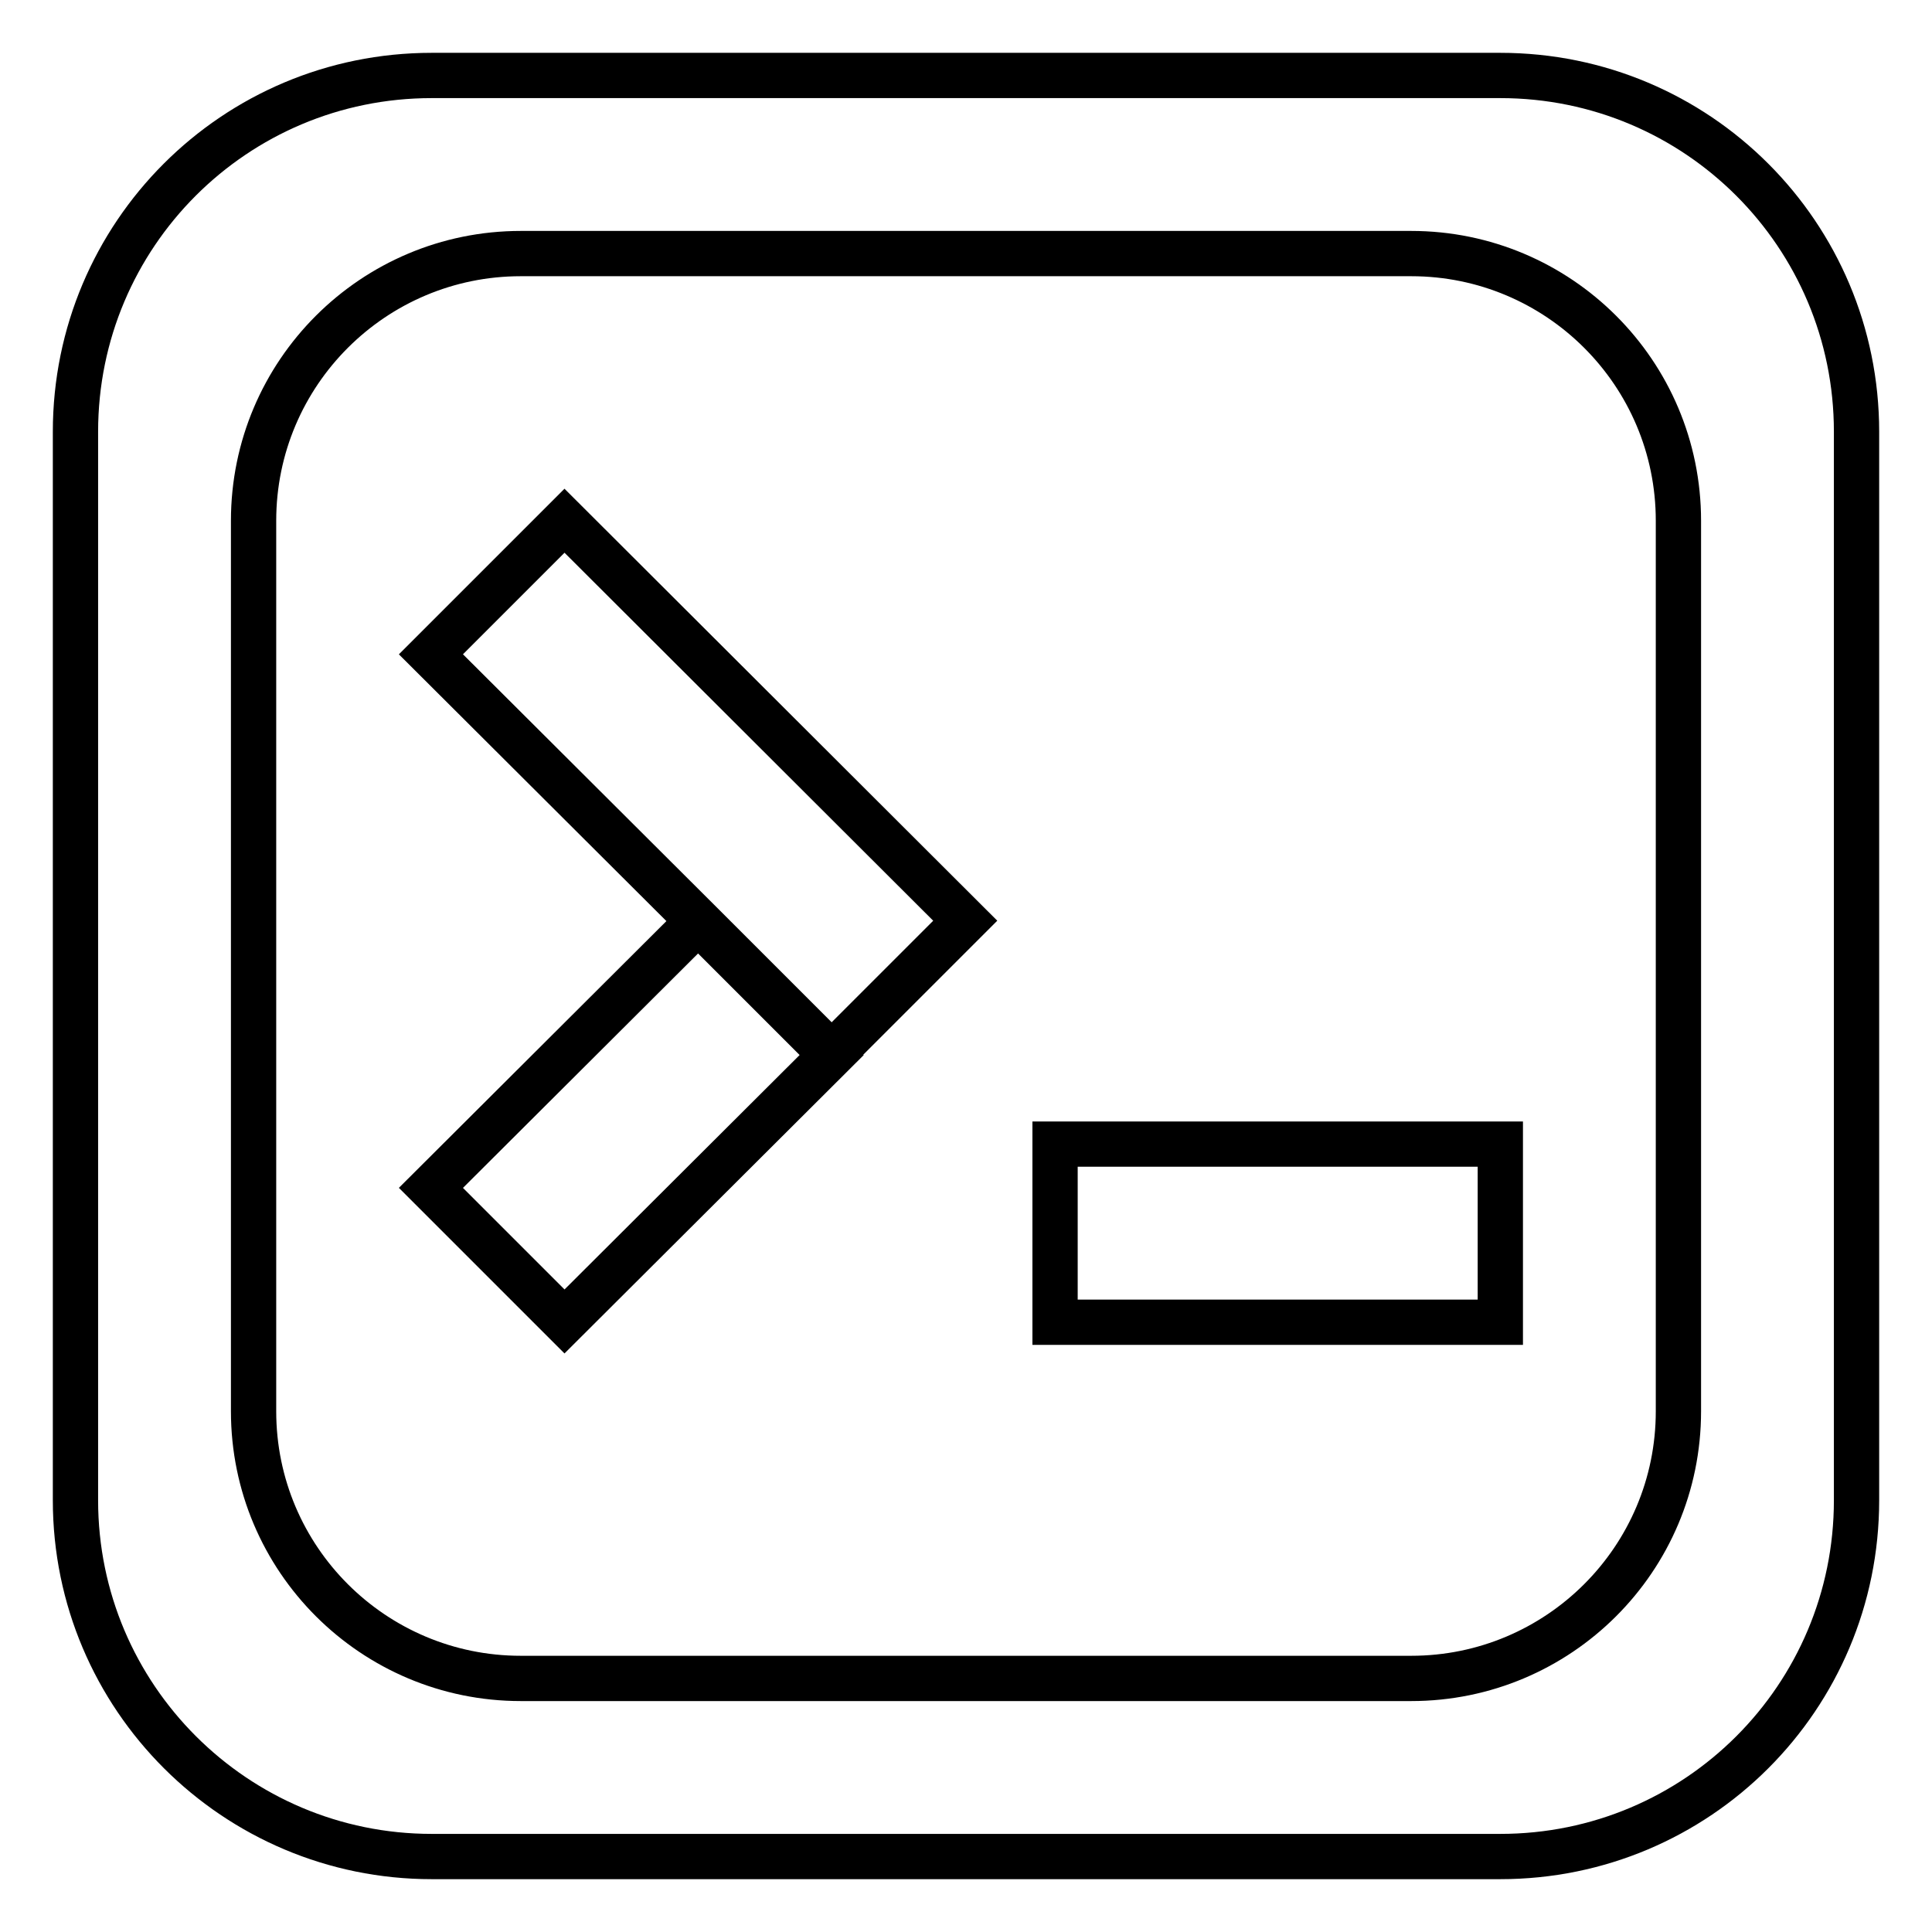 <?xml version="1.0" encoding="utf-8"?>
<!-- Svg Vector Icons : http://www.onlinewebfonts.com/icon -->
<!DOCTYPE svg PUBLIC "-//W3C//DTD SVG 1.1//EN" "http://www.w3.org/Graphics/SVG/1.1/DTD/svg11.dtd">
<svg version="1.1" xmlns="http://www.w3.org/2000/svg" xmlns:xlink="http://www.w3.org/1999/xlink" x="0px" y="0px" viewBox="0 0 256 256" enable-background="new 0 0 256 256" xml:space="preserve">
<g> <path stroke-width="6" fill-opacity="0" stroke="#000000"  d="M92.5,122.1l17.7,17.7l-35.4,35.3l-17.7-17.7L92.5,122.1z M139.8,175.2h59v-23.6h-59V175.2z M246,57.2 v141.6c0,26.1-21.1,47.2-47.2,47.2H57.2c-26,0-47.2-21.1-47.2-47.2V57.2C10,31.1,31.1,10,57.2,10h141.6C224.9,10,246,31.1,246,57.2 z M222.4,69c0-19.6-15.9-35.4-35.4-35.4H69c-19.5,0-35.4,15.8-35.4,35.4v118c0,19.6,15.9,35.4,35.4,35.4h118 c19.5,0,35.4-15.8,35.4-35.4V69z M57.1,86.7l35.4,35.3l0,0l17.7,17.7l17.7-17.7l-53.1-53L57.1,86.7z"/></g>
</svg>